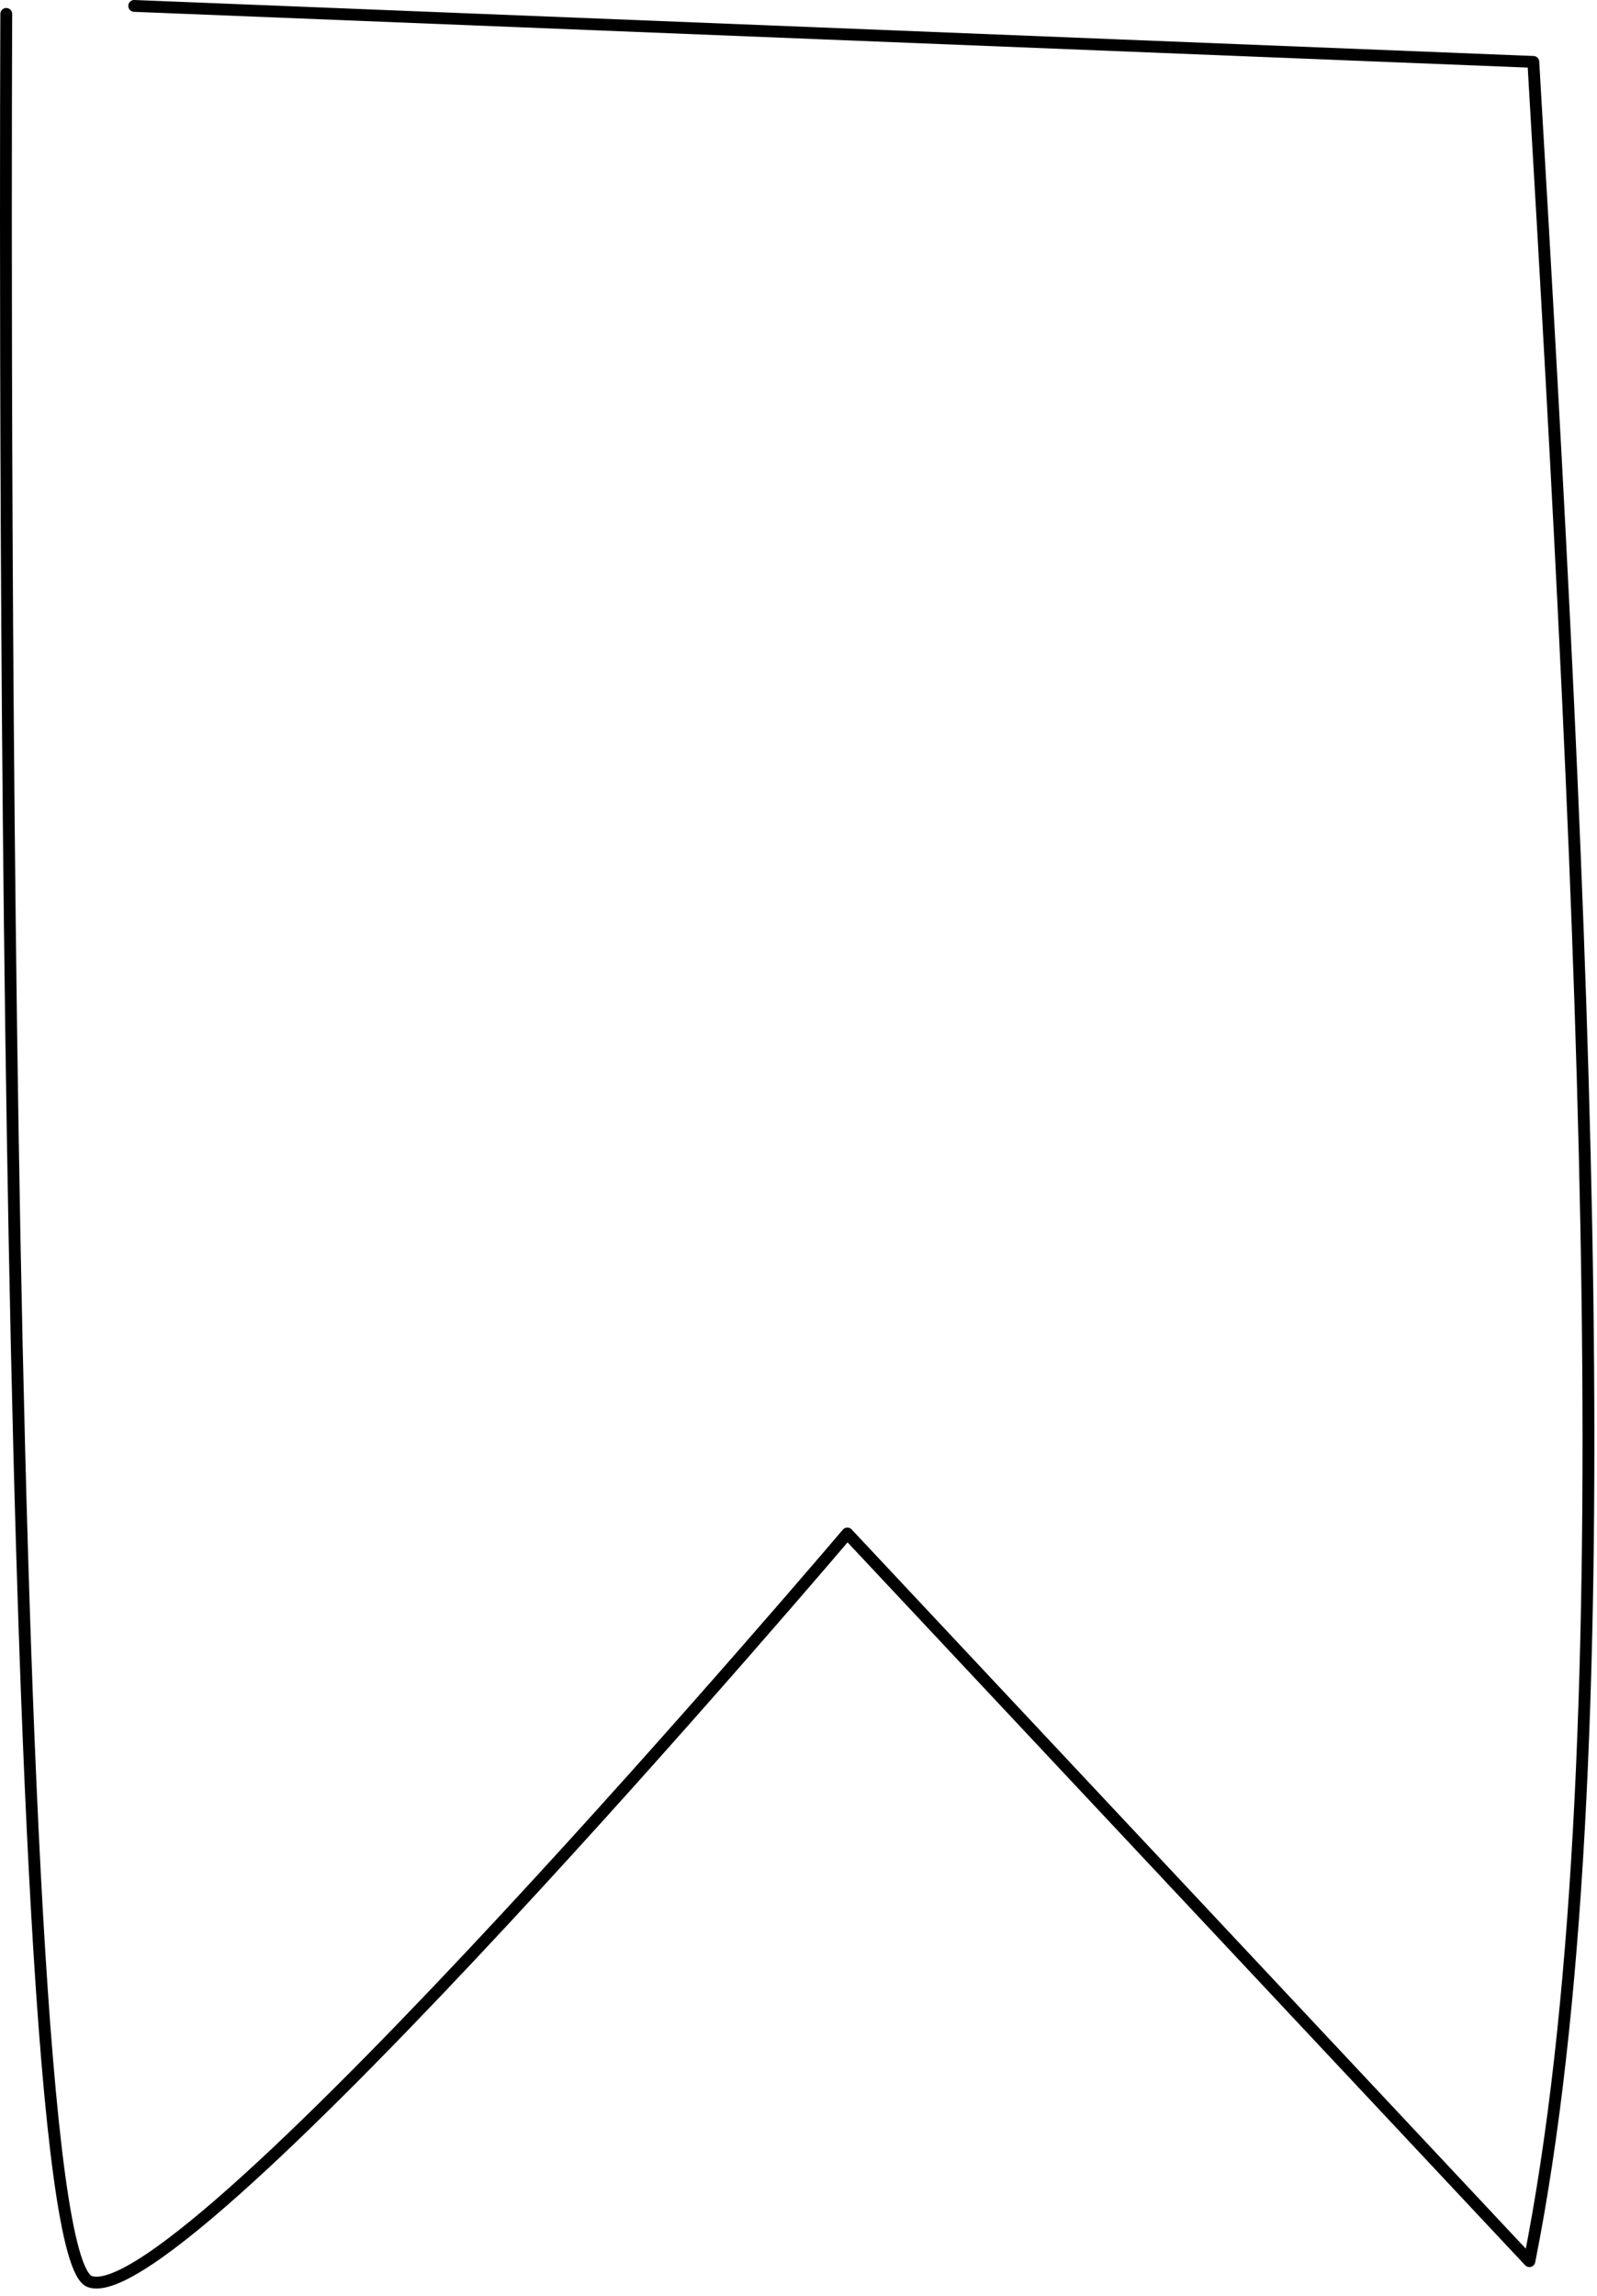 <?xml version="1.0" encoding="UTF-8" standalone="no"?>
<!DOCTYPE svg PUBLIC "-//W3C//DTD SVG 1.1//EN" "http://www.w3.org/Graphics/SVG/1.1/DTD/svg11.dtd">
<svg width="100%" height="100%" viewBox="0 0 135 194" version="1.1" xmlns="http://www.w3.org/2000/svg" xmlns:xlink="http://www.w3.org/1999/xlink" xml:space="preserve" xmlns:serif="http://www.serif.com/" style="fill-rule:evenodd;clip-rule:evenodd;stroke-linecap:round;stroke-linejoin:round;stroke-miterlimit:1.5;">
    <g transform="matrix(1,0,0,1,-799.5,-614.432)">
        <g transform="matrix(1,0,0,1,565.373,157.37)">
            <path d="M245.471,457.562L363.744,462.293C368.019,535.046 371.782,606.093 363.413,648.14L305.756,586.649C305.756,586.649 249.663,652.735 241.714,649.863C233.765,646.992 234.657,458.238 234.657,458.238" style="fill:none;stroke:black;stroke-width:1px;"/>
        </g>
    </g>
</svg>
